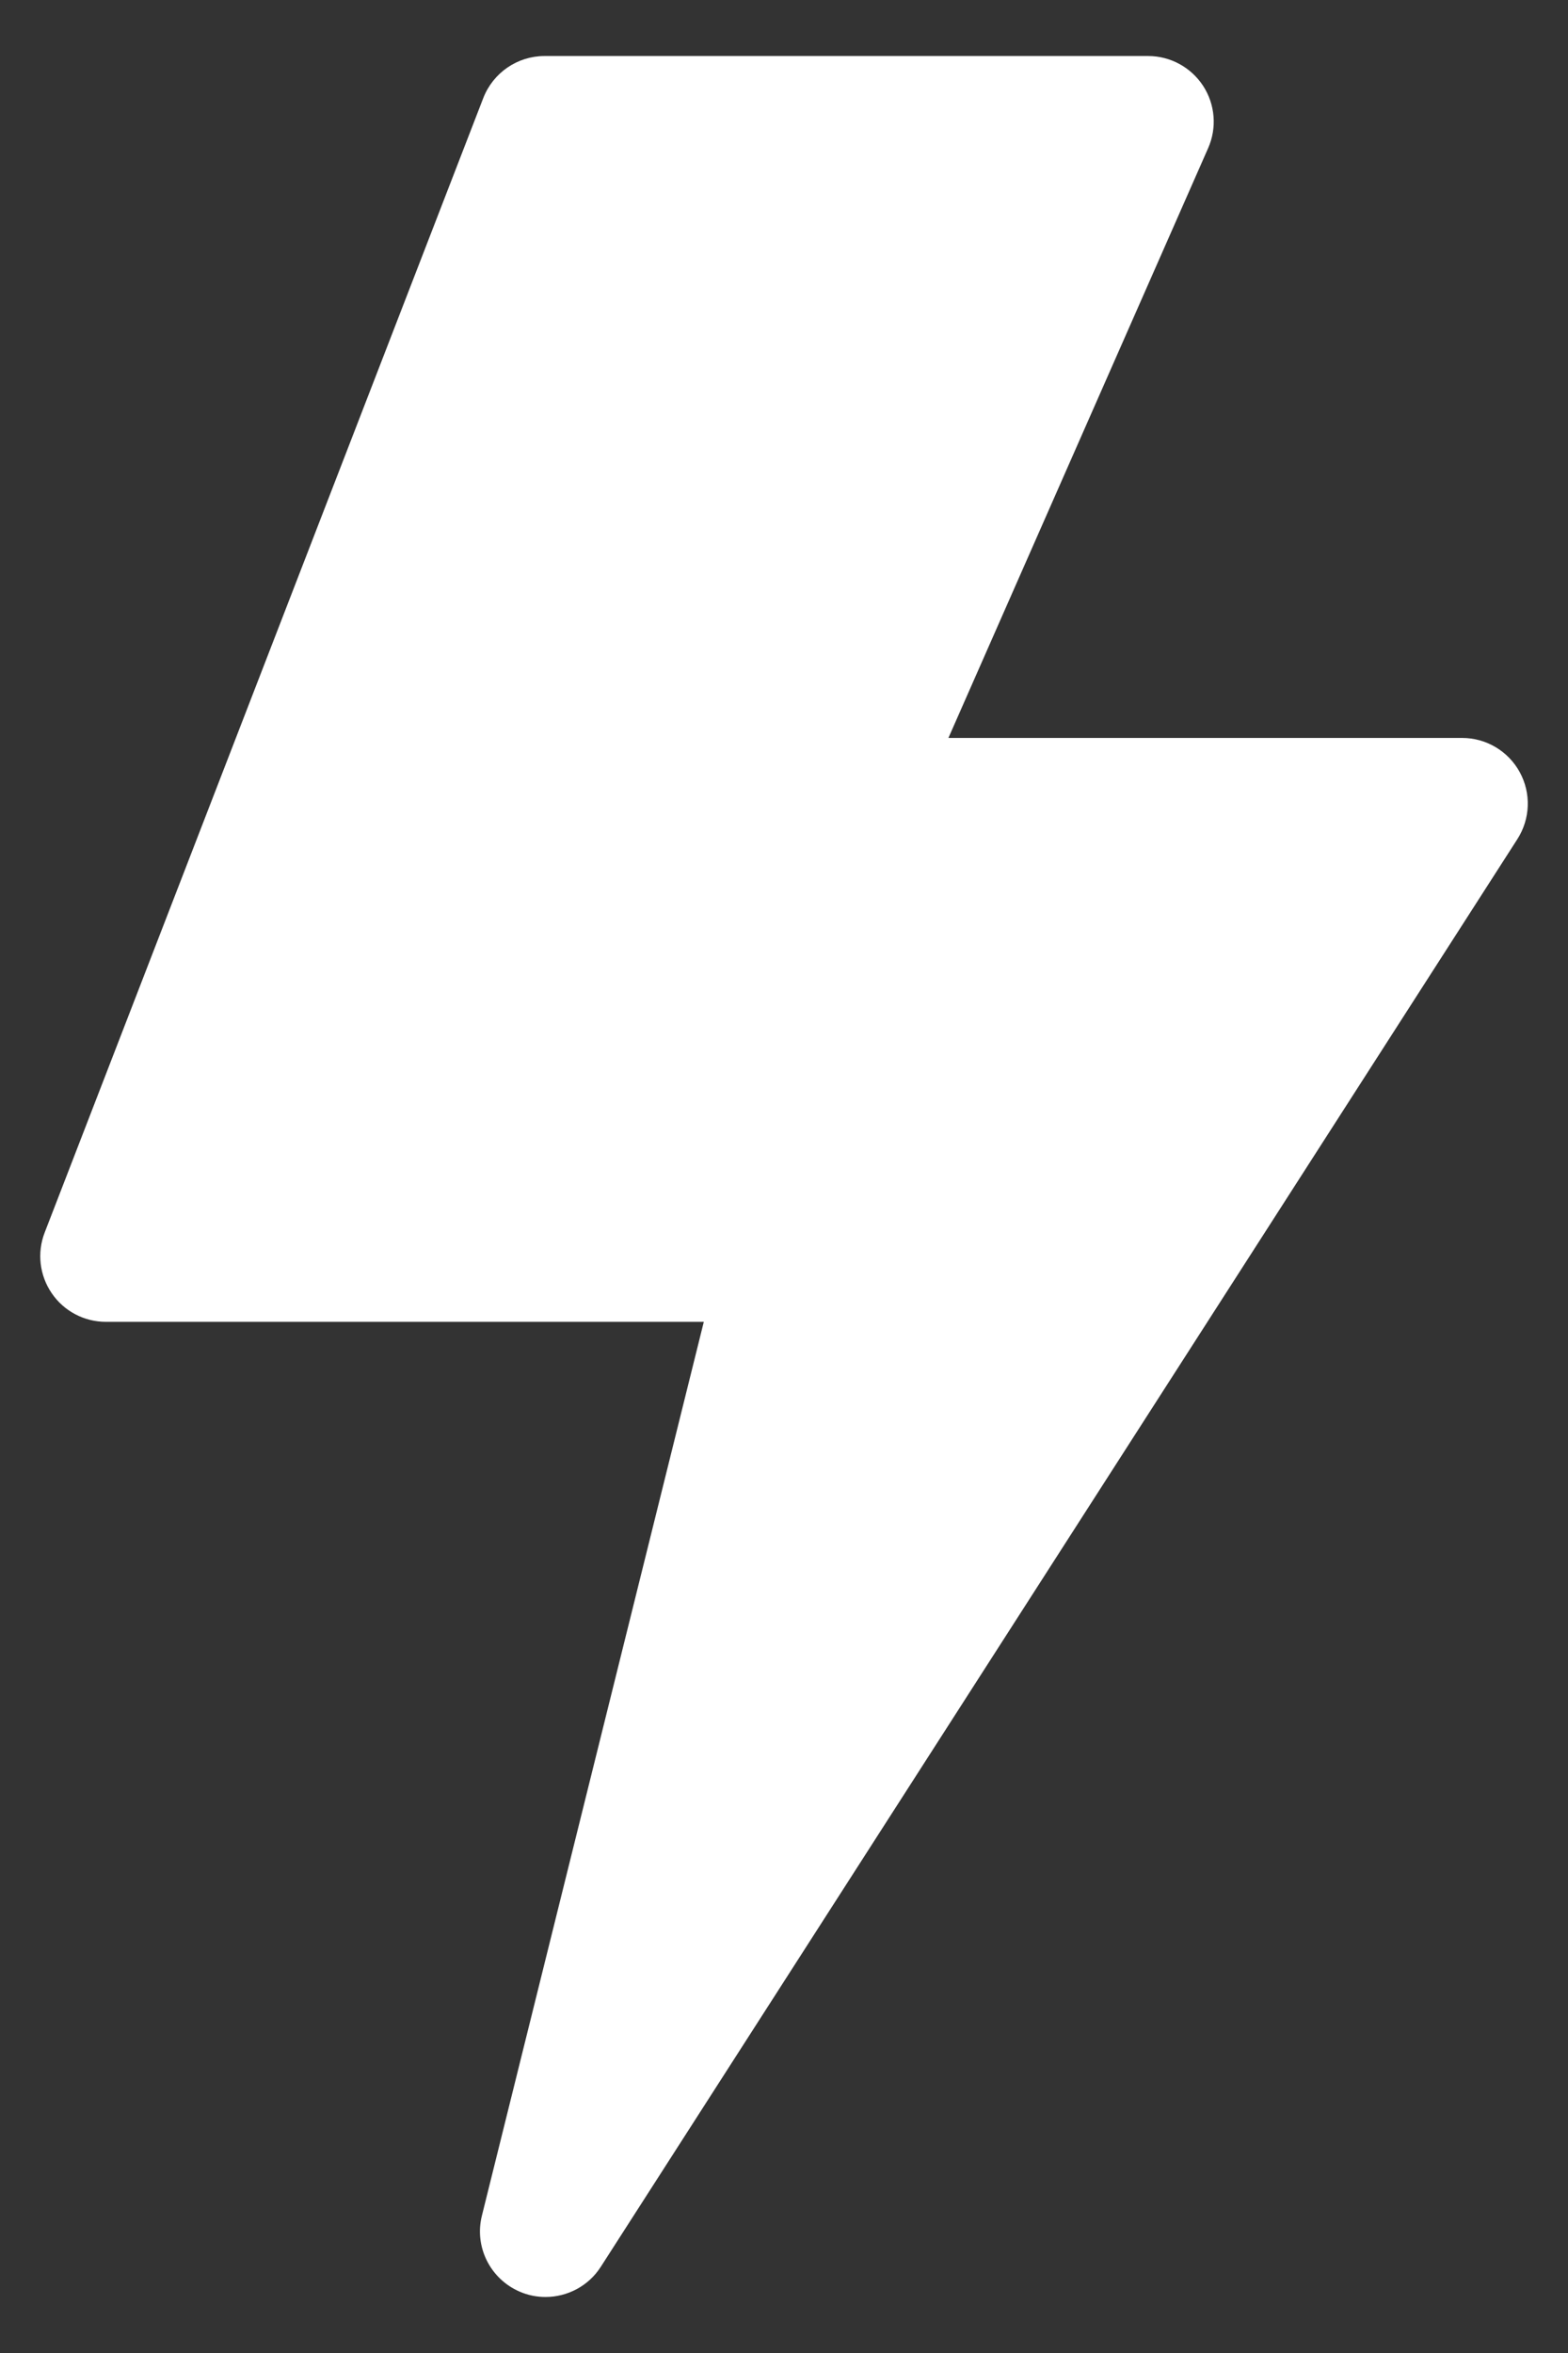 <svg width="14" height="21" viewBox="0 0 14 21" fill="none" xmlns="http://www.w3.org/2000/svg">
    <rect x="0" y="0" width="14" height="21" fill="#333333" stroke="none"/>
    <path d="M4.871 20.5C4.793 20.5 4.714 20.485 4.639 20.452C4.376 20.338 4.233 20.051 4.303 19.773L6.284 11.797H0.945C0.752 11.797 0.571 11.702 0.462 11.542C0.353 11.383 0.329 11.18 0.399 11L4.315 0.875C4.403 0.649 4.62 0.5 4.862 0.5H10.251C10.449 0.5 10.633 0.6 10.742 0.766C10.85 0.932 10.867 1.141 10.787 1.322L8.468 6.586H13.055C13.269 6.586 13.466 6.703 13.569 6.891C13.672 7.079 13.664 7.308 13.548 7.489L5.364 20.231C5.254 20.403 5.065 20.5 4.871 20.5Z" fill="white"/>
</svg>